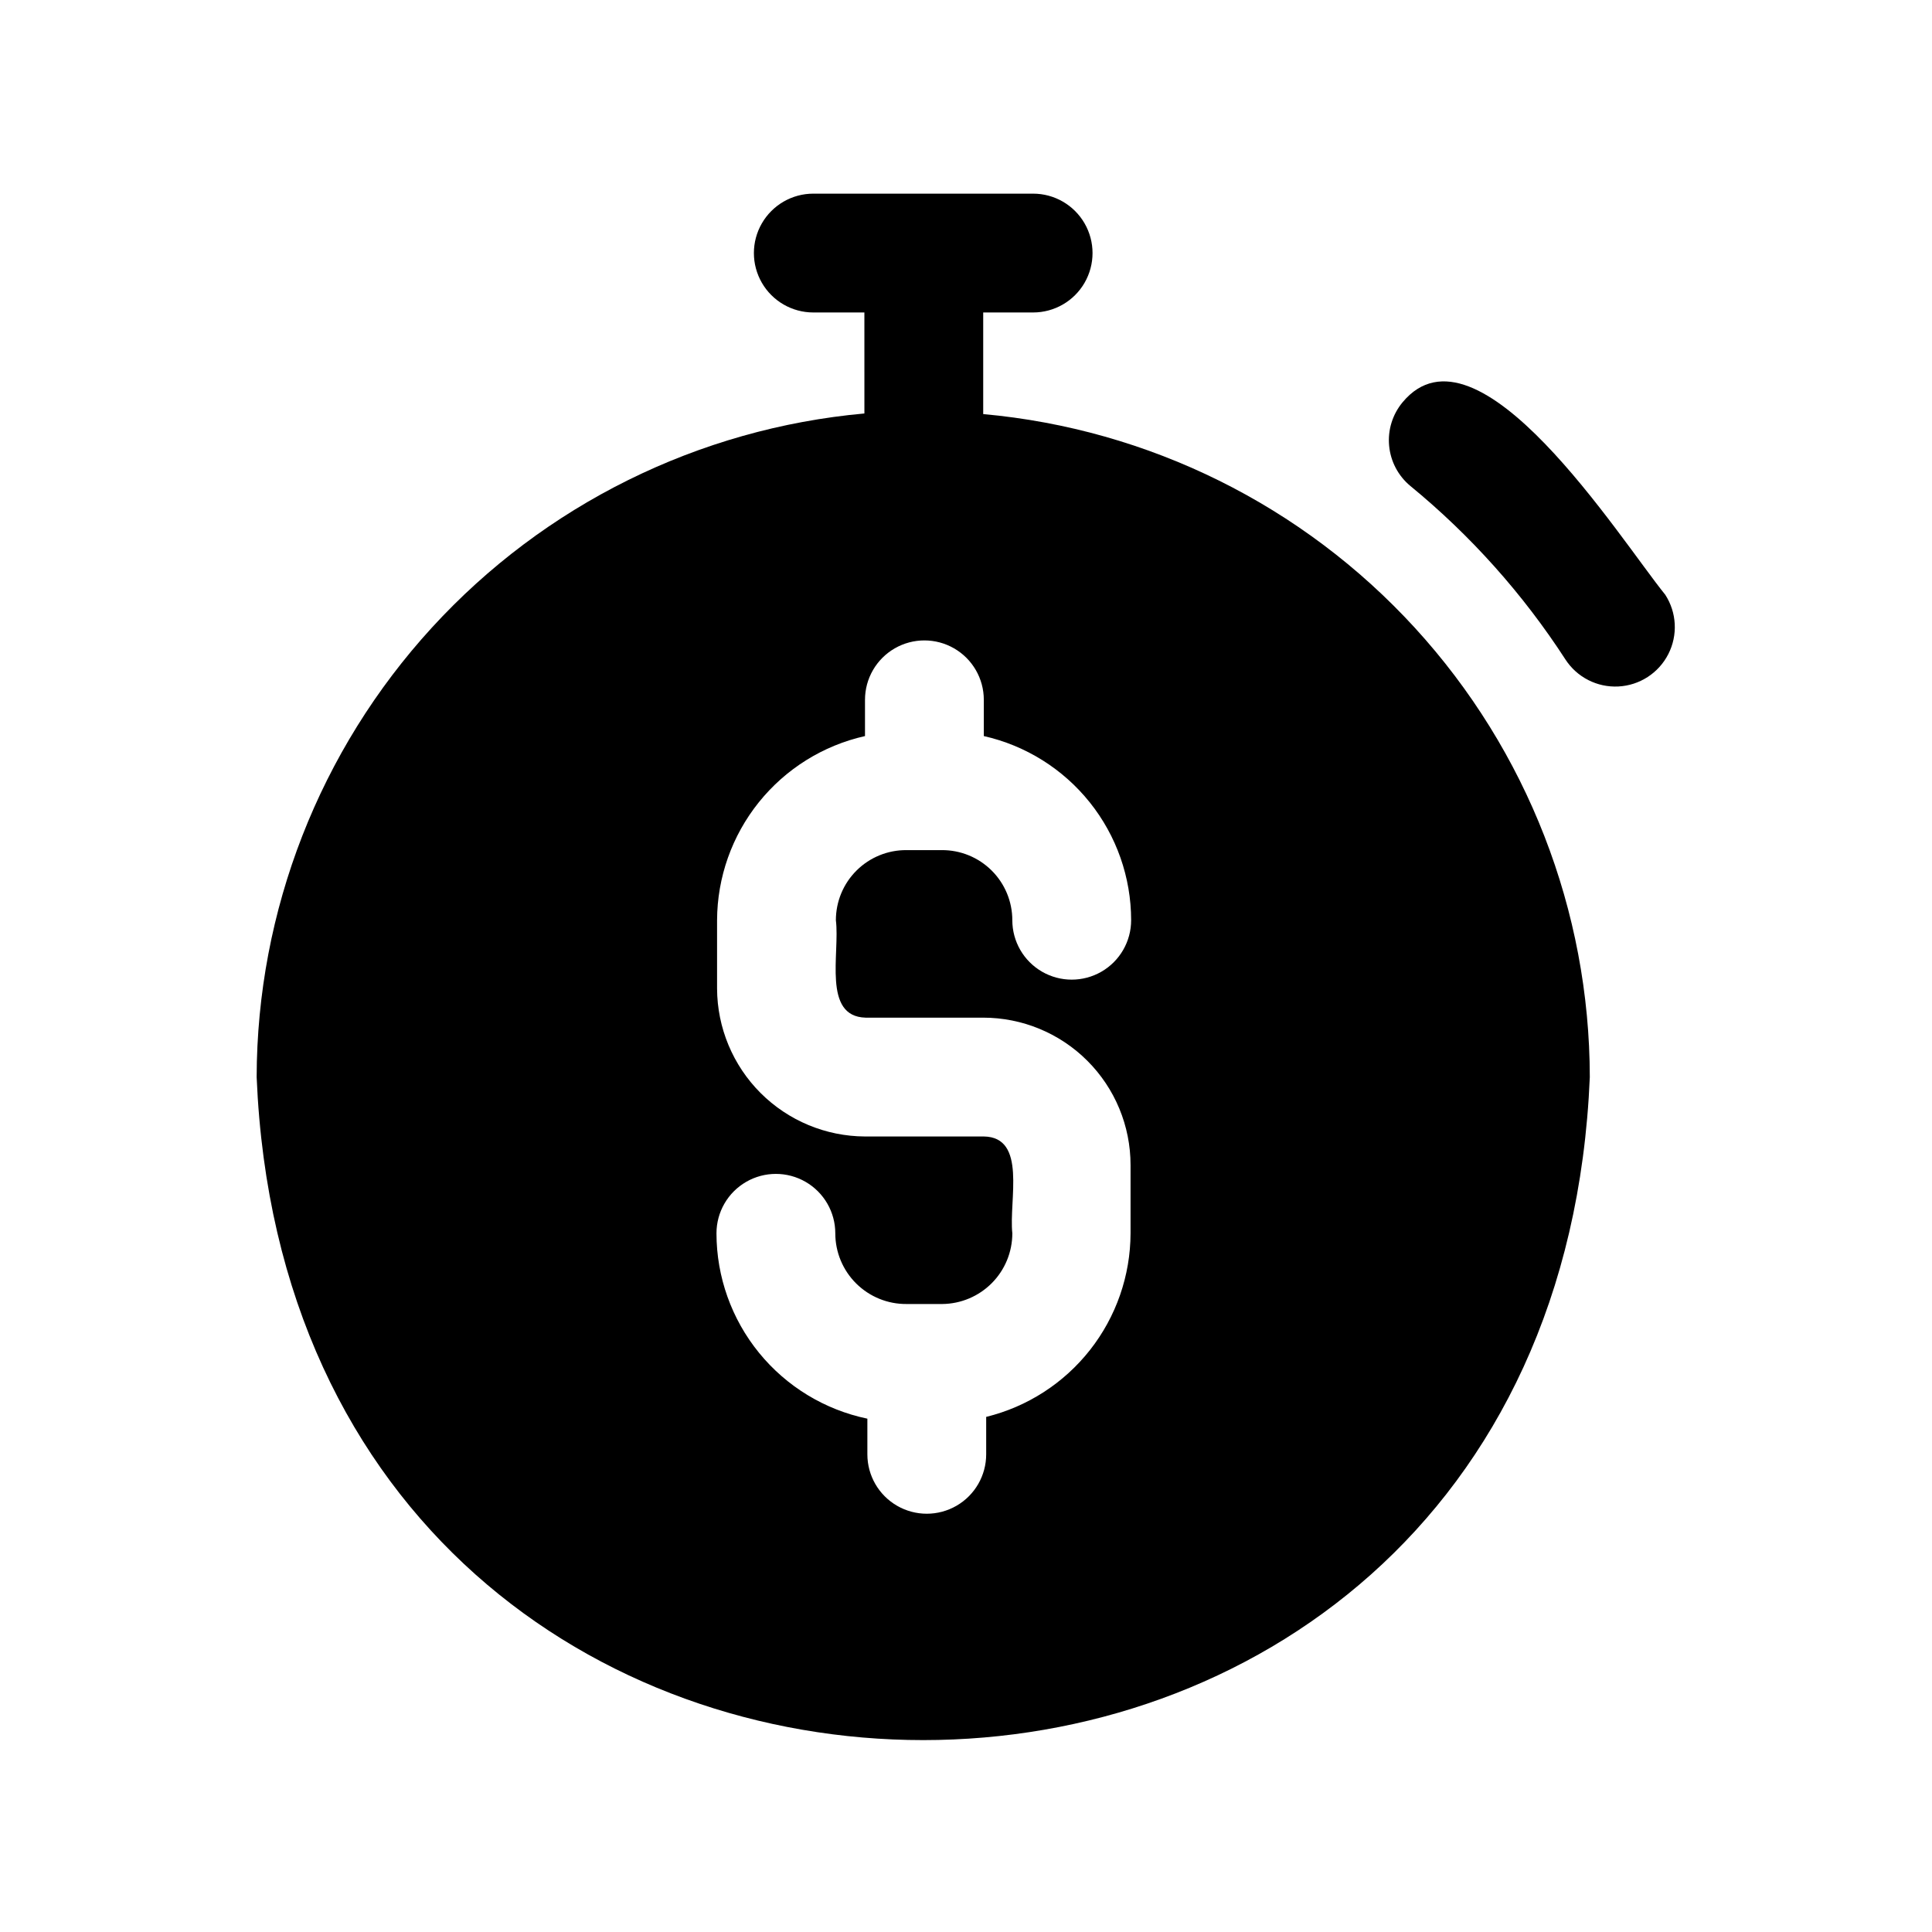 <?xml version="1.0" encoding="UTF-8"?>
<!-- Uploaded to: ICON Repo, www.svgrepo.com, Generator: ICON Repo Mixer Tools -->
<svg fill="#000000" width="800px" height="800px" version="1.1" viewBox="144 144 512 512" xmlns="http://www.w3.org/2000/svg">
 <g>
  <path d="m404.56 253.73v-26.922h13.227c5.625 0 10.824-3 13.637-7.871s2.812-10.871 0-15.742c-2.812-4.871-8.012-7.875-13.637-7.875h-58.254c-5.625 0-10.82 3.004-13.633 7.875-2.812 4.871-2.812 10.871 0 15.742s8.008 7.871 13.633 7.871h13.539l0.004 26.766c-43.938 3.965-84.809 24.195-114.6 56.727-29.797 32.535-46.367 75.02-46.461 119.14 9.762 234.27 343.54 234.27 353.3 0-0.059-44.059-16.578-86.508-46.316-119.01-29.738-32.508-70.551-52.727-114.43-56.695zm-31.488 159.96h31.488c10.355 0 20.289 4.113 27.609 11.438 7.324 7.32 11.438 17.254 11.438 27.609v18.105c-0.027 11.215-3.812 22.102-10.746 30.918-6.934 8.816-16.617 15.059-27.512 17.73v9.918c0 5.625-3 10.824-7.871 13.637-4.871 2.812-10.875 2.812-15.746 0s-7.871-8.012-7.871-13.637v-9.445c-11.293-2.352-21.434-8.516-28.715-17.461-7.281-8.945-11.266-20.125-11.273-31.66 0-5.625 3-10.824 7.871-13.637s10.871-2.812 15.742 0c4.871 2.812 7.875 8.012 7.875 13.637 0 4.996 1.992 9.785 5.543 13.305 3.547 3.516 8.352 5.473 13.348 5.43h9.445c4.941-0.043 9.668-2.035 13.148-5.543 3.481-3.508 5.43-8.25 5.43-13.191-0.945-8.816 3.938-25.504-7.559-25.664h-31.488 0.004c-10.387-0.043-20.332-4.184-27.676-11.527s-11.484-17.289-11.527-27.676v-18.105c0.043-11.371 3.945-22.391 11.066-31.258 7.121-8.867 17.043-15.055 28.137-17.547v-9.605c0-5.625 3-10.82 7.871-13.633 4.871-2.812 10.871-2.812 15.746 0 4.871 2.812 7.871 8.008 7.871 13.633v9.605c11.078 2.5 20.977 8.691 28.074 17.562 7.094 8.867 10.965 19.887 10.969 31.242 0 5.625-3 10.824-7.871 13.637-4.871 2.812-10.871 2.812-15.742 0s-7.875-8.012-7.875-13.637c0-4.953-1.977-9.703-5.496-13.191-3.516-3.488-8.285-5.43-13.238-5.387h-9.289c-4.953-0.043-9.719 1.898-13.238 5.387-3.519 3.488-5.496 8.238-5.496 13.191 1.102 8.816-3.621 25.508 7.871 25.82z"/>
  <path d="m585.3 301.6c-12.121-14.957-49.75-74.785-69.586-51.012-2.68 3.215-3.969 7.359-3.582 11.527 0.383 4.164 2.406 8.004 5.629 10.672 15.988 13.113 29.848 28.621 41.09 45.973 3.066 4.727 8.418 7.457 14.043 7.164s10.668-3.562 13.227-8.582c2.559-5.016 2.246-11.016-0.82-15.742z"/>
 </g>
</svg>
